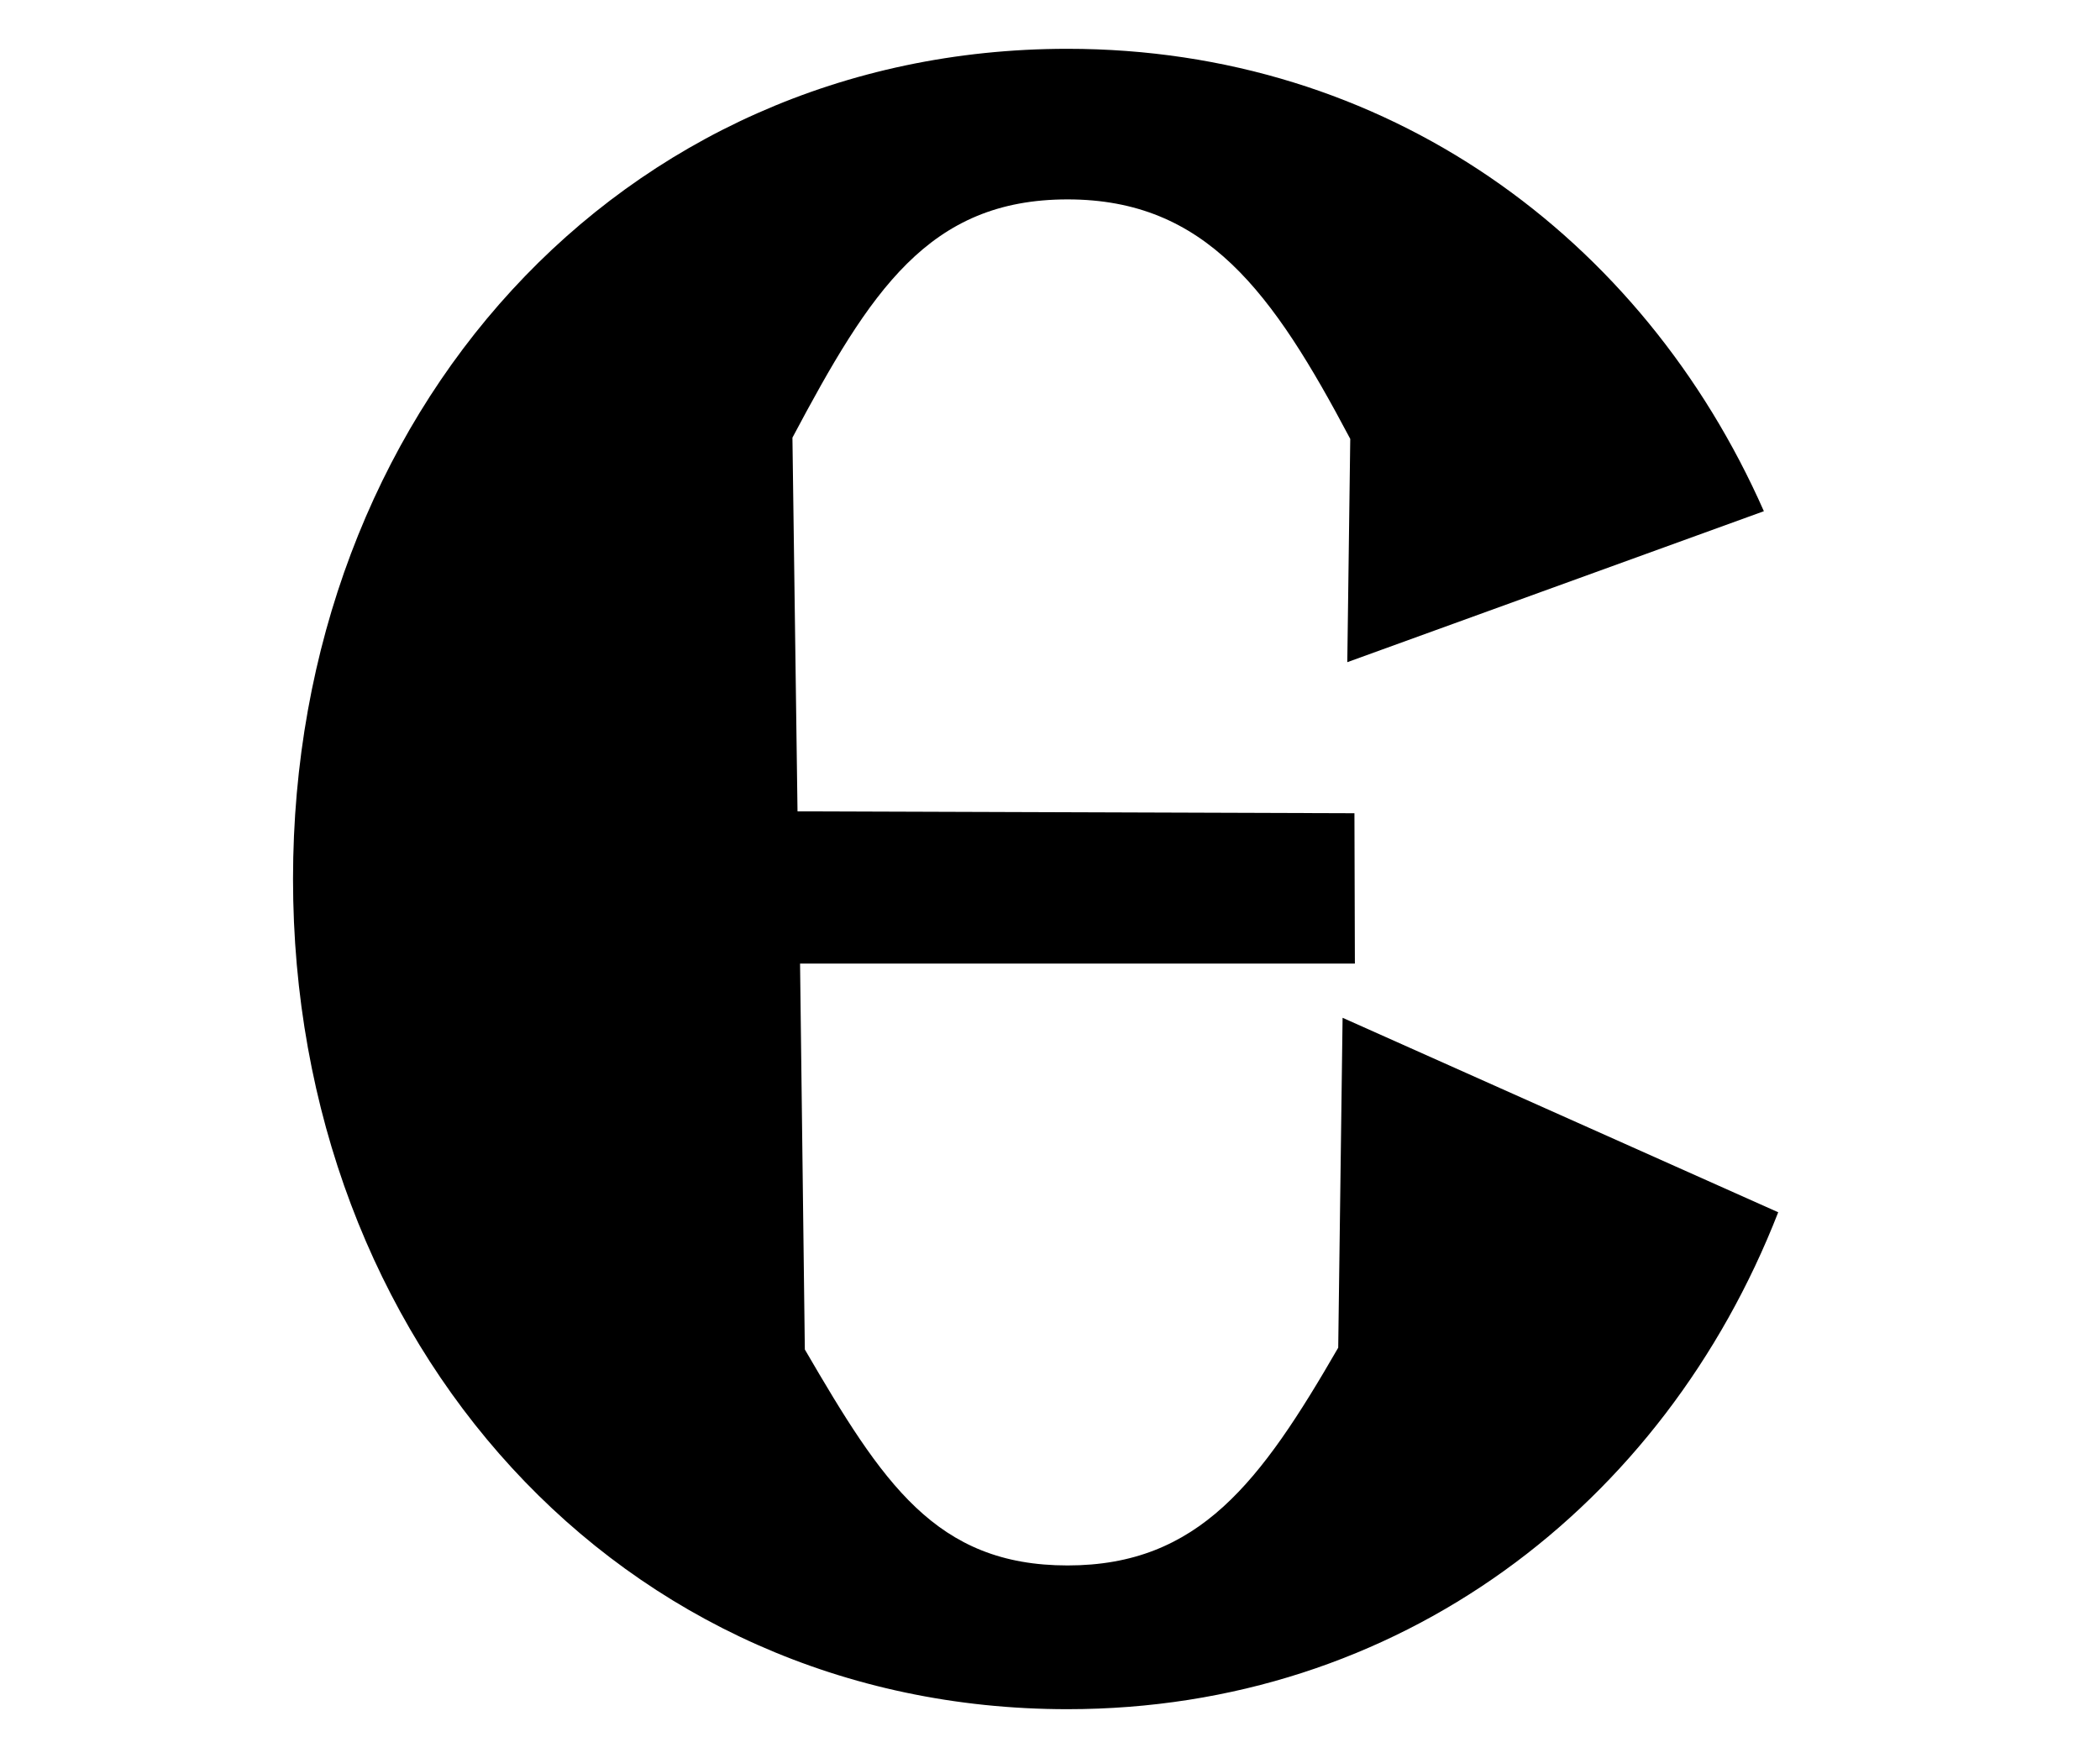 <?xml version="1.0" encoding="UTF-8" standalone="no"?>
<!-- Created with Inkscape (http://www.inkscape.org/) -->
<svg
   xmlns:svg="http://www.w3.org/2000/svg"
   xmlns="http://www.w3.org/2000/svg"
   version="1.0"
   width="43"
   height="36"
   viewBox="0 0 380 315"
   id="svg2">
  <defs
     id="defs4" />
  <path
     d="M 144.312,145.257 L 245.089,145.597 L 245.169,172.801 L 144.772,172.801 L 145.636,242.637 C 159.692,266.776 169.328,281.721 193.178,281.721 C 216.963,281.721 228.122,266.6 242.154,242.317 L 242.944,182.613 L 321.772,217.808 C 301.057,270.912 253.129,307.733 193.153,307.733 C 111.952,307.733 53.023,241.392 53.023,157.498 C 53.023,73.603 111.952,7.263 193.153,7.263 C 250.748,7.263 297.232,41.217 319.177,90.94 L 243.796,118.261 L 244.331,77.855 C 230.276,51.28 218.224,34.514 193.178,34.514 C 168.027,34.514 157.473,51.134 143.393,77.63 L 144.312,145.257 z "
     style="fill:#000000;fill-opacity:1;fill-rule:evenodd;stroke:none;stroke-width:1px;stroke-linecap:butt;stroke-linejoin:miter;stroke-opacity:1"
     id="path4449" />
</svg>
